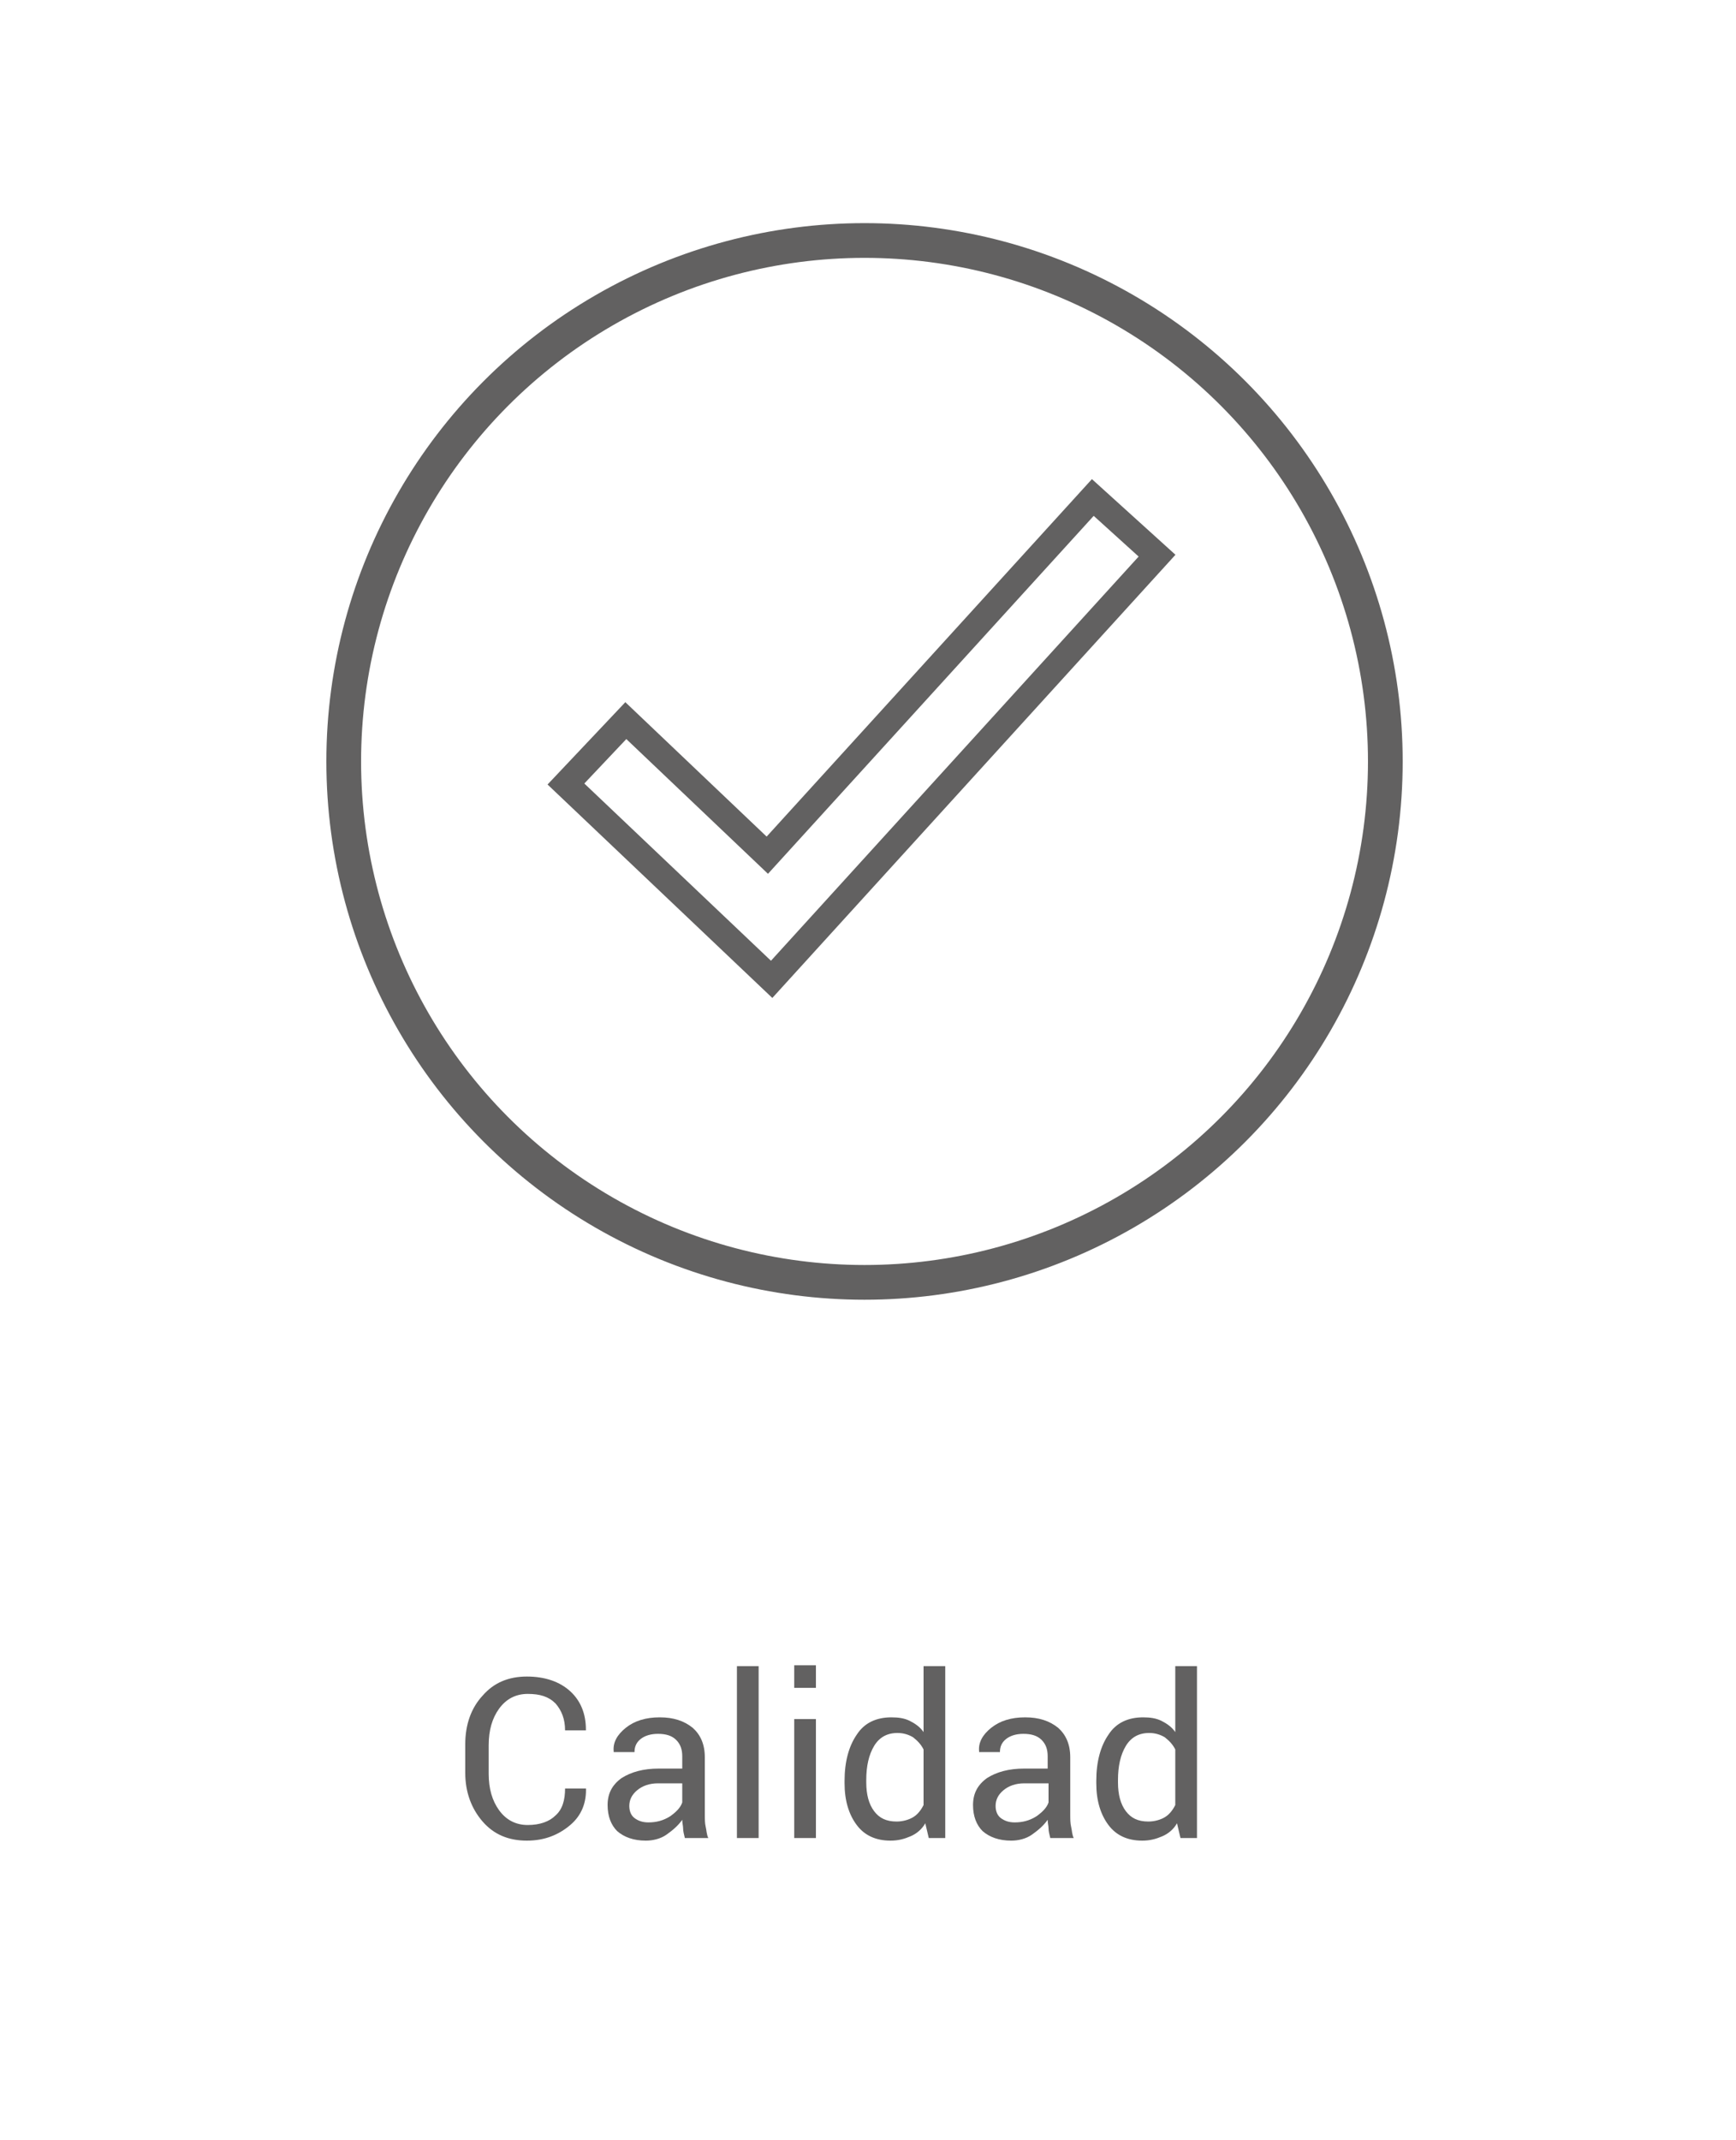 <?xml version="1.0" encoding="utf-8"?>
<!-- Generator: Adobe Illustrator 24.0.0, SVG Export Plug-In . SVG Version: 6.00 Build 0)  -->
<svg version="1.1" id="Capa_1" xmlns="http://www.w3.org/2000/svg" xmlns:xlink="http://www.w3.org/1999/xlink" x="0px" y="0px"
	 viewBox="0 0 200 246.5" style="enable-background:new 0 0 200 246.5;" xml:space="preserve">
<style type="text/css">
	.st0{fill:none;stroke:#626161;stroke-width:4;stroke-miterlimit:10;}
	.st1{fill:#626161;}
	.st2{fill:none;stroke:#626161;stroke-width:3;stroke-miterlimit:10;}
</style>
<circle class="st0" cx="99.6" cy="87.7" r="60"/>
<g>
	<g>
		<path class="st1" d="M67.5,205.8L67.5,205.8c0.1,1.8-0.5,3.3-1.8,4.4s-2.9,1.8-5,1.8c-2.1,0-3.8-0.7-5.1-2.2c-1.3-1.5-2-3.4-2-5.6
			v-3.3c0-2.3,0.7-4.2,2-5.6c1.3-1.5,3-2.2,5.1-2.2s3.8,0.6,5,1.7c1.2,1.1,1.8,2.6,1.8,4.4l0,0.1h-2.4c0-1.3-0.4-2.3-1.1-3.1
			c-0.8-0.8-1.8-1.1-3.2-1.1c-1.4,0-2.5,0.6-3.3,1.7c-0.8,1.1-1.2,2.5-1.2,4.2v3.3c0,1.7,0.4,3.1,1.2,4.2c0.8,1.1,1.9,1.7,3.3,1.7
			c1.4,0,2.5-0.4,3.2-1.1c0.8-0.7,1.1-1.8,1.1-3.1H67.5z"/>
		<path class="st1" d="M78.9,211.7c-0.1-0.4-0.2-0.8-0.2-1.1c0-0.3-0.1-0.6-0.1-1c-0.5,0.7-1.1,1.2-1.8,1.7s-1.6,0.7-2.4,0.7
			c-1.4,0-2.5-0.4-3.3-1.1c-0.7-0.7-1.1-1.7-1.1-3c0-1.3,0.5-2.3,1.6-3.1c1.1-0.7,2.5-1.1,4.3-1.1h2.7v-1.4c0-0.8-0.2-1.4-0.7-1.9
			s-1.2-0.7-2.1-0.7c-0.8,0-1.5,0.2-2,0.6s-0.7,0.9-0.7,1.5l-2.4,0l0-0.1c-0.1-1,0.4-1.9,1.4-2.7c1-0.8,2.3-1.2,3.9-1.2
			c1.6,0,2.8,0.4,3.8,1.2c0.9,0.8,1.4,1.9,1.4,3.4v6.6c0,0.5,0,1,0.1,1.4s0.1,0.9,0.3,1.3H78.9z M74.7,209.9c0.9,0,1.7-0.2,2.5-0.7
			c0.7-0.5,1.2-1,1.4-1.6v-2.2h-2.8c-1,0-1.8,0.3-2.4,0.8c-0.6,0.5-0.9,1.1-0.9,1.8c0,0.6,0.2,1.1,0.6,1.4S74,209.9,74.7,209.9z"/>
		<path class="st1" d="M87.4,211.7h-2.5v-19.8h2.5V211.7z"/>
		<path class="st1" d="M94,194.4h-2.5v-2.6H94V194.4z M94,211.7h-2.5v-13.7H94V211.7z"/>
		<path class="st1" d="M97.3,205.1c0-2.2,0.5-4,1.4-5.3c0.9-1.4,2.3-2,4-2c0.8,0,1.5,0.1,2.1,0.4c0.6,0.3,1.2,0.7,1.6,1.3v-7.6h2.5
			v19.8H107l-0.4-1.7c-0.4,0.7-1,1.2-1.7,1.5c-0.7,0.3-1.4,0.5-2.3,0.5c-1.7,0-3-0.6-3.9-1.8c-0.9-1.2-1.4-2.8-1.4-4.8V205.1z
			 M99.8,205.3c0,1.4,0.3,2.5,0.9,3.3c0.6,0.8,1.4,1.2,2.6,1.2c0.7,0,1.4-0.2,1.9-0.5c0.5-0.3,0.9-0.8,1.2-1.4v-6.4
			c-0.3-0.6-0.7-1-1.2-1.4c-0.5-0.3-1.1-0.5-1.8-0.5c-1.2,0-2.1,0.5-2.7,1.5s-0.9,2.3-0.9,3.9V205.3z"/>
		<path class="st1" d="M121,211.7c-0.1-0.4-0.2-0.8-0.2-1.1c0-0.3-0.1-0.6-0.1-1c-0.5,0.7-1.1,1.2-1.8,1.7s-1.6,0.7-2.4,0.7
			c-1.4,0-2.5-0.4-3.3-1.1c-0.7-0.7-1.1-1.7-1.1-3c0-1.3,0.5-2.3,1.6-3.1c1.1-0.7,2.5-1.1,4.3-1.1h2.7v-1.4c0-0.8-0.2-1.4-0.7-1.9
			s-1.2-0.7-2.1-0.7c-0.8,0-1.5,0.2-2,0.6s-0.7,0.9-0.7,1.5l-2.4,0l0-0.1c-0.1-1,0.4-1.9,1.4-2.7c1-0.8,2.3-1.2,3.9-1.2
			c1.6,0,2.8,0.4,3.8,1.2c0.9,0.8,1.4,1.9,1.4,3.4v6.6c0,0.5,0,1,0.1,1.4s0.1,0.9,0.3,1.3H121z M116.9,209.9c0.9,0,1.7-0.2,2.5-0.7
			c0.7-0.5,1.2-1,1.4-1.6v-2.2H118c-1,0-1.8,0.3-2.4,0.8c-0.6,0.5-0.9,1.1-0.9,1.8c0,0.6,0.2,1.1,0.6,1.4S116.2,209.9,116.9,209.9z"
			/>
		<path class="st1" d="M126.3,205.1c0-2.2,0.5-4,1.4-5.3c0.9-1.4,2.3-2,4-2c0.8,0,1.5,0.1,2.1,0.4c0.6,0.3,1.2,0.7,1.6,1.3v-7.6h2.5
			v19.8H136l-0.4-1.7c-0.4,0.7-1,1.2-1.7,1.5c-0.7,0.3-1.4,0.5-2.3,0.5c-1.7,0-3-0.6-3.9-1.8c-0.9-1.2-1.4-2.8-1.4-4.8V205.1z
			 M128.8,205.3c0,1.4,0.3,2.5,0.9,3.3c0.6,0.8,1.4,1.2,2.6,1.2c0.7,0,1.4-0.2,1.9-0.5c0.5-0.3,0.9-0.8,1.2-1.4v-6.4
			c-0.3-0.6-0.7-1-1.2-1.4c-0.5-0.3-1.1-0.5-1.8-0.5c-1.2,0-2.1,0.5-2.7,1.5s-0.9,2.3-0.9,3.9V205.3z"/>
	</g>
</g>
<polygon class="st2" points="88.9,112.8 65.2,90.3 72.1,83 88.4,98.5 125.9,57.3 133.3,64 "/>
</svg>
